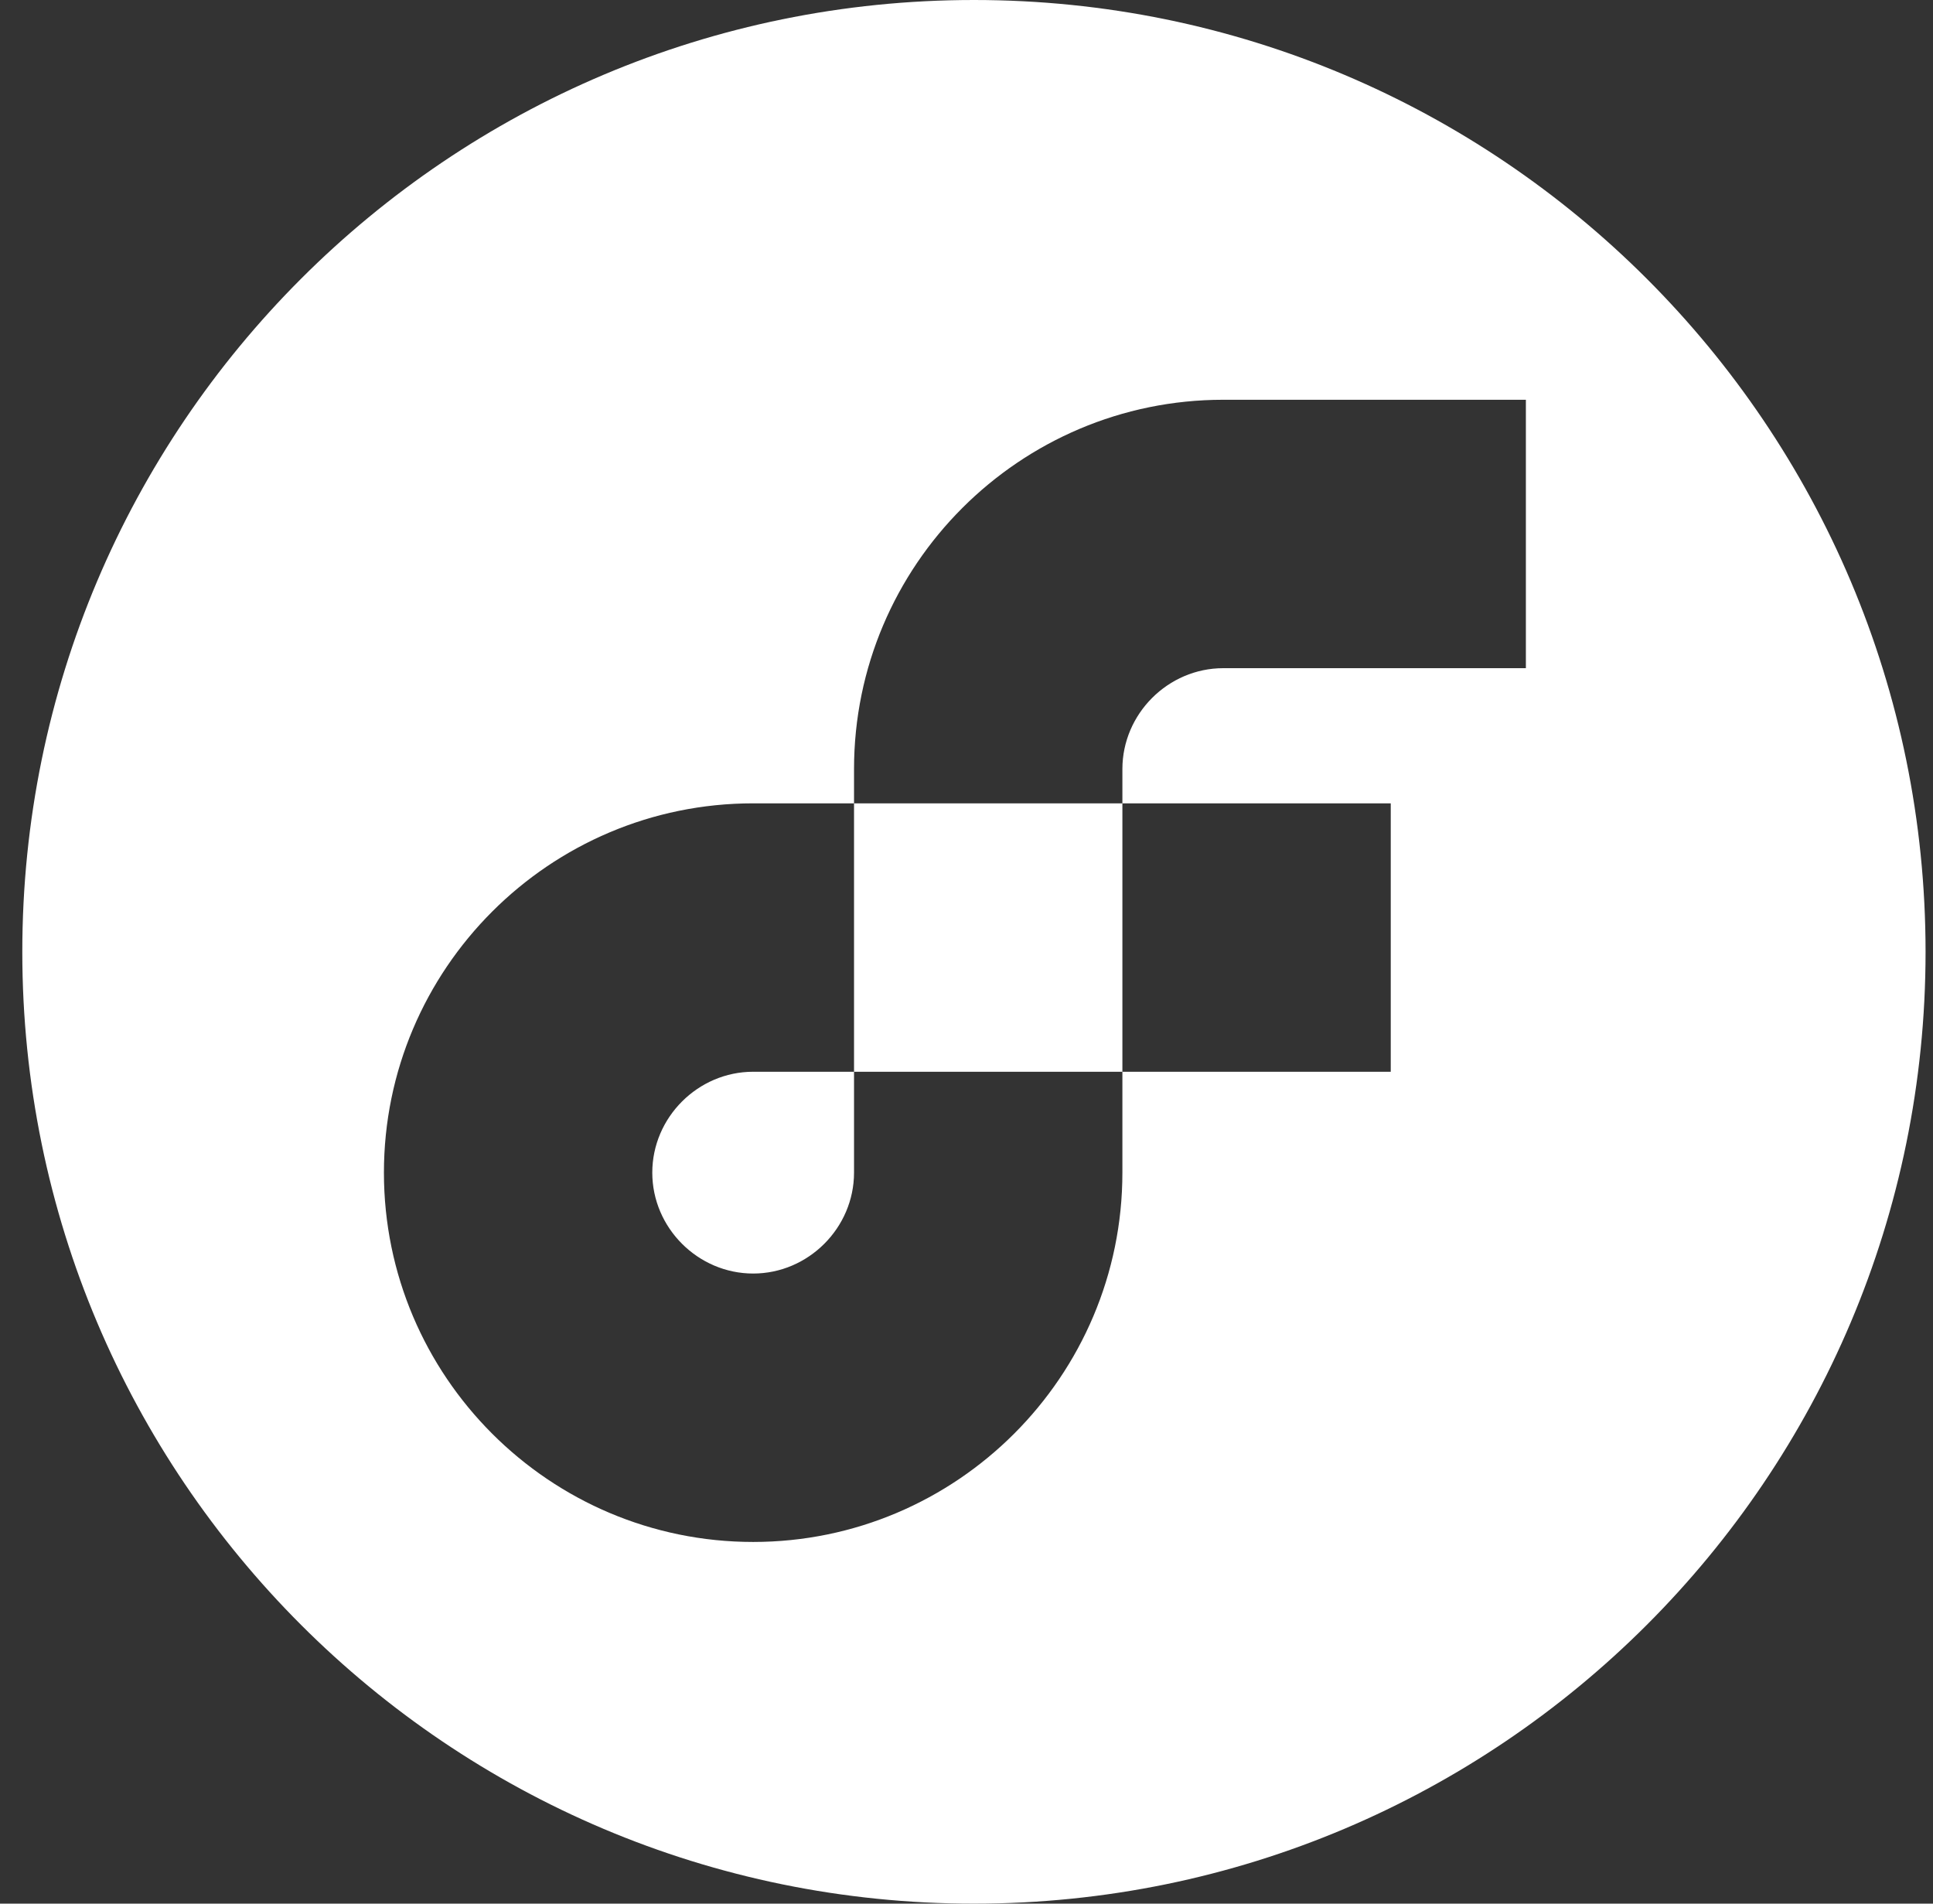 <svg width="65" height="64" viewBox="0 0 65 64" fill="none" xmlns="http://www.w3.org/2000/svg">
<rect x="0" y="0" width="65" height="64" fill="#333333" stroke="none"/>
<path fill-rule="evenodd" clip-rule="evenodd" d="M64.75 32C64.75 49.673 50.423 64 32.75 64C15.077 64 0.75 49.673 0.75 32C0.75 14.327 15.077 0 32.75 0C50.423 0 64.75 14.327 64.75 32ZM41.134 22.464H51.31V13.44H41.134C34.286 13.44 28.718 19.008 28.718 25.856V27.008H37.742V25.856C37.742 24 39.278 22.464 41.134 22.464ZM25.326 42.816C27.182 42.816 28.718 41.28 28.718 39.424V36.032H37.742V39.424C37.742 46.272 32.174 51.84 25.326 51.84C18.478 51.84 12.91 46.272 12.91 39.424C12.91 32.576 18.478 27.008 25.326 27.008H28.718V36.032H25.326C23.47 36.032 21.934 37.568 21.934 39.424C21.934 41.28 23.47 42.816 25.326 42.816ZM37.742 36.032H46.766V27.008H37.742L37.742 36.032Z" fill="white"/>
</svg>
